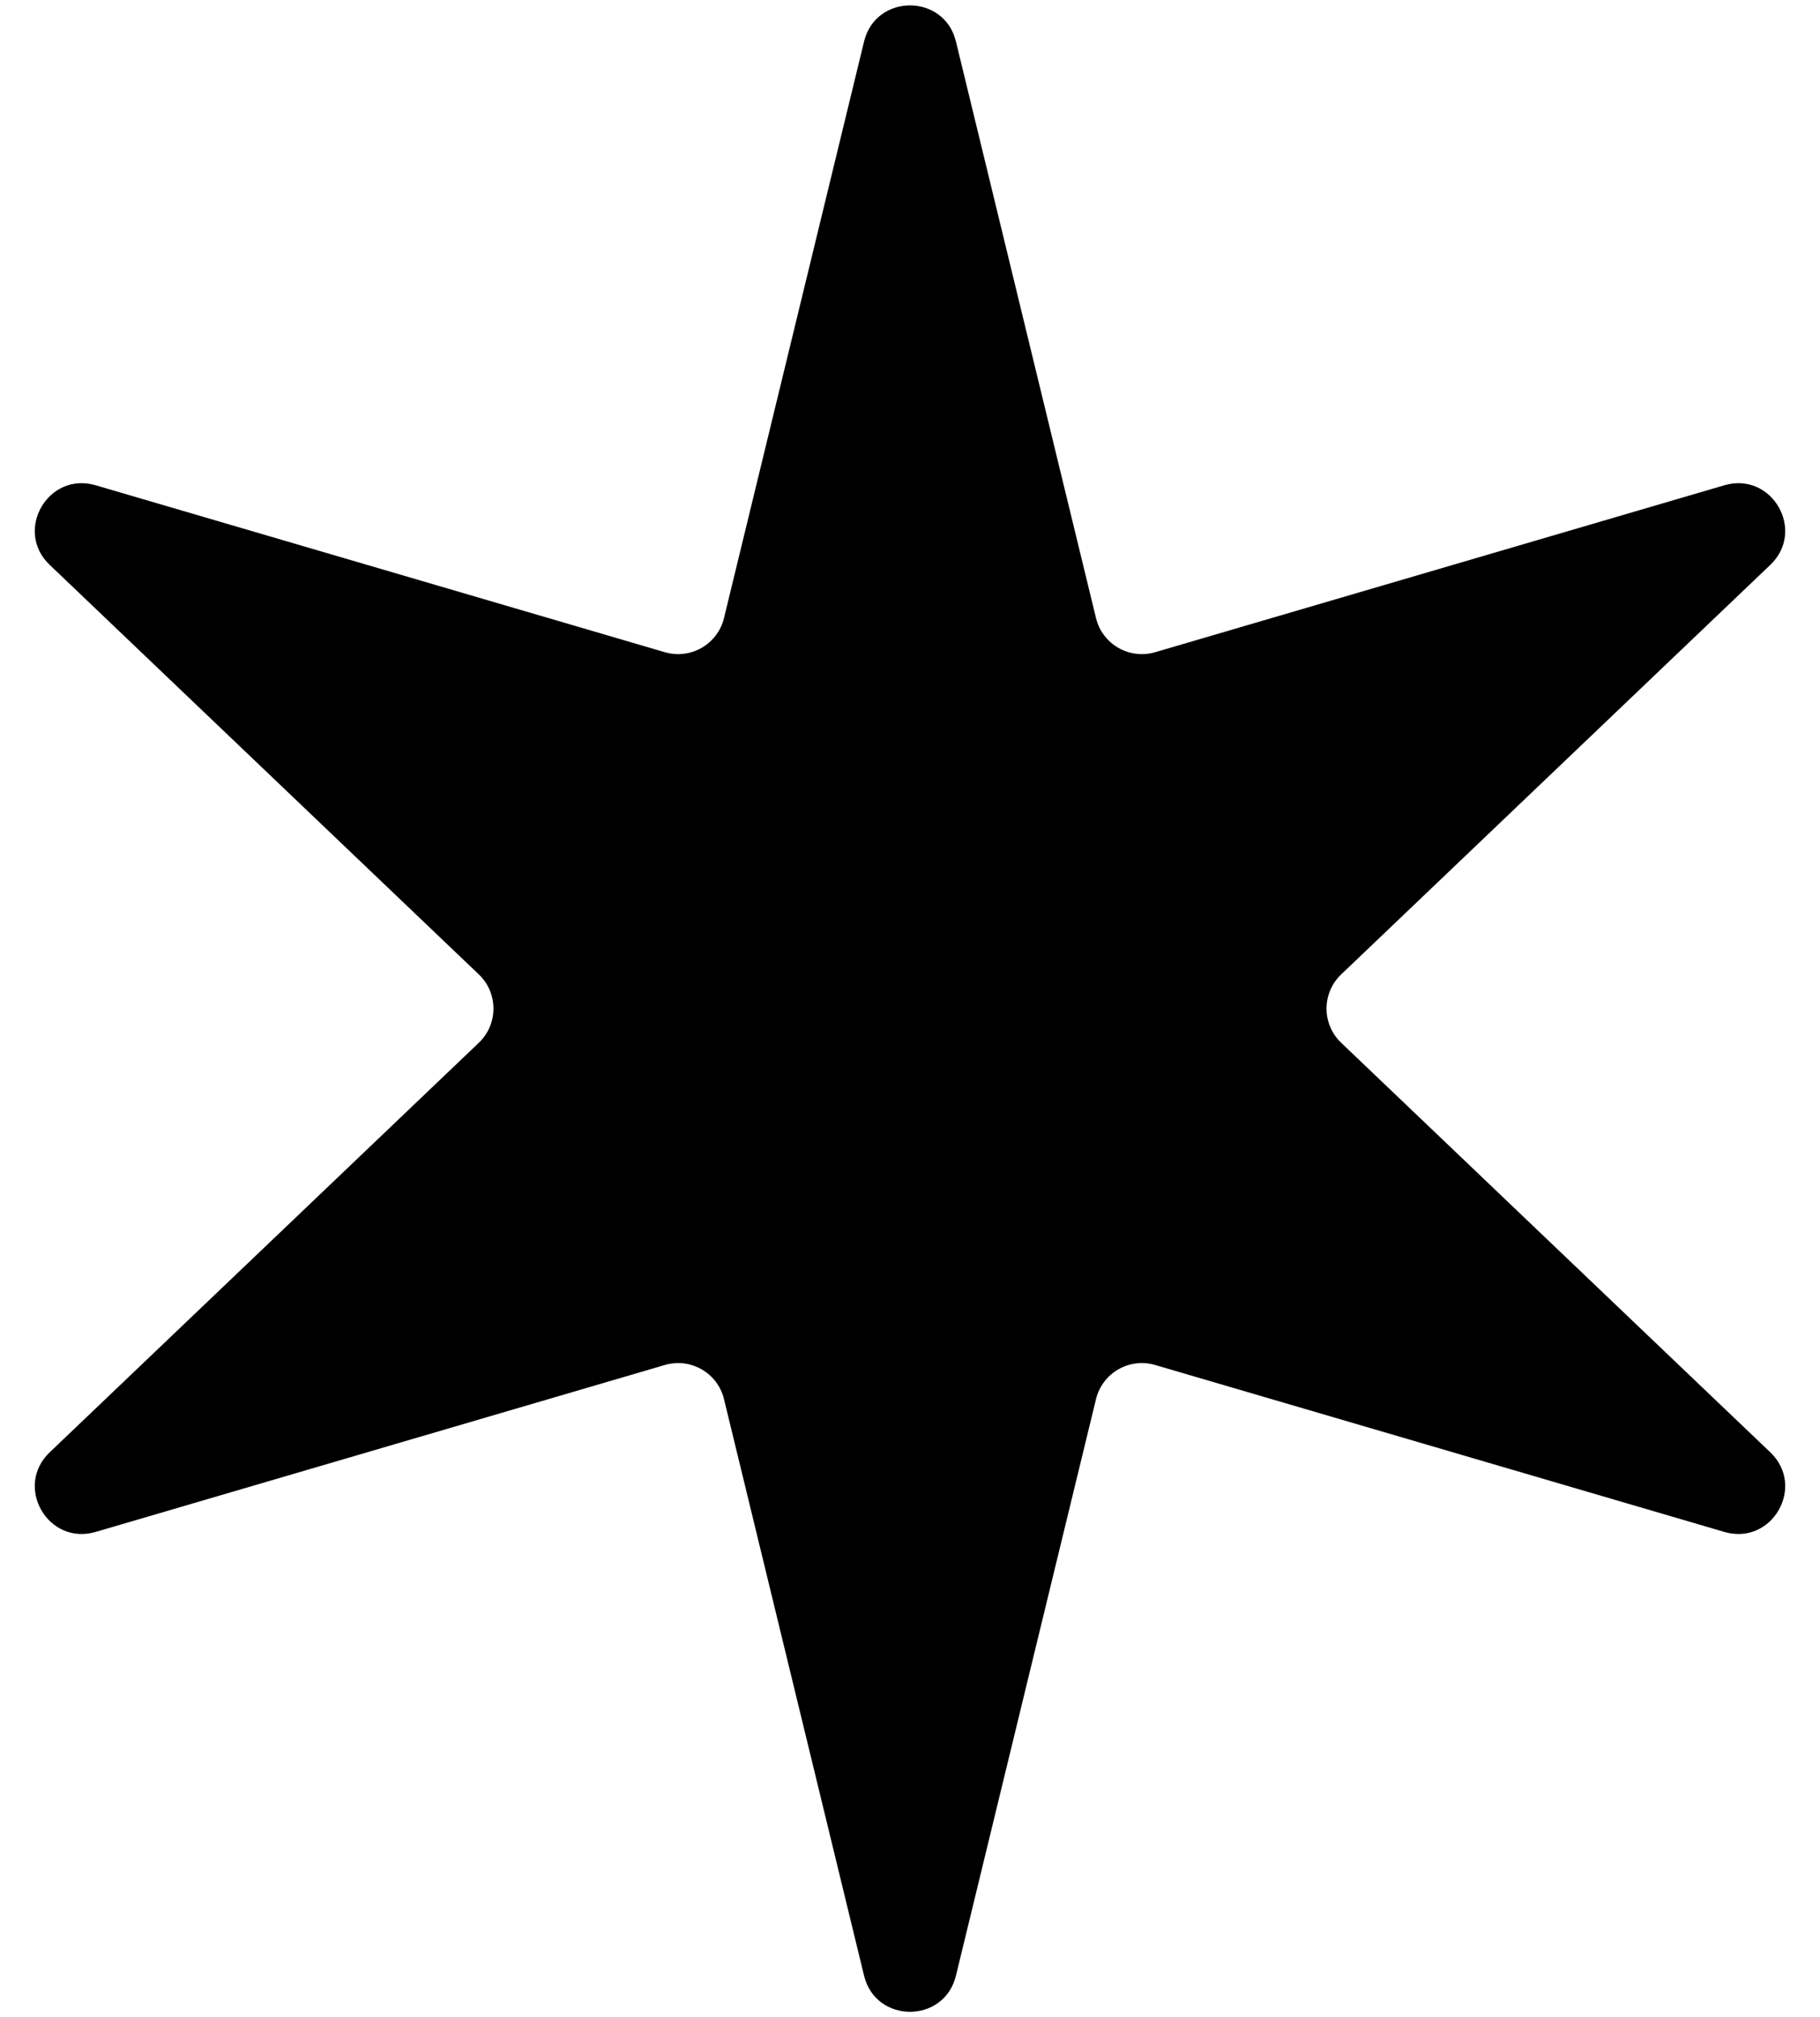 <svg width="37" height="41" viewBox="0 0 37 41" fill="none" xmlns="http://www.w3.org/2000/svg">
<path d="M17.566 0.844C17.804 -0.135 19.196 -0.135 19.434 0.844L22.281 12.561C22.41 13.094 22.959 13.411 23.485 13.256L35.056 9.863C36.023 9.58 36.719 10.785 35.99 11.481L27.266 19.805C26.869 20.183 26.869 20.817 27.266 21.195L35.99 29.519C36.719 30.215 36.023 31.42 35.056 31.137L23.485 27.744C22.959 27.589 22.41 27.906 22.281 28.439L19.434 40.156C19.196 41.135 17.804 41.135 17.566 40.156L14.719 28.439C14.59 27.906 14.041 27.589 13.515 27.744L1.944 31.137C0.977 31.42 0.281 30.215 1.01 29.519L9.734 21.195C10.131 20.817 10.131 20.183 9.734 19.805L1.01 11.481C0.281 10.785 0.977 9.58 1.944 9.863L13.515 13.256C14.041 13.411 14.59 13.094 14.719 12.561L17.566 0.844Z" fill="black"/>
</svg>
